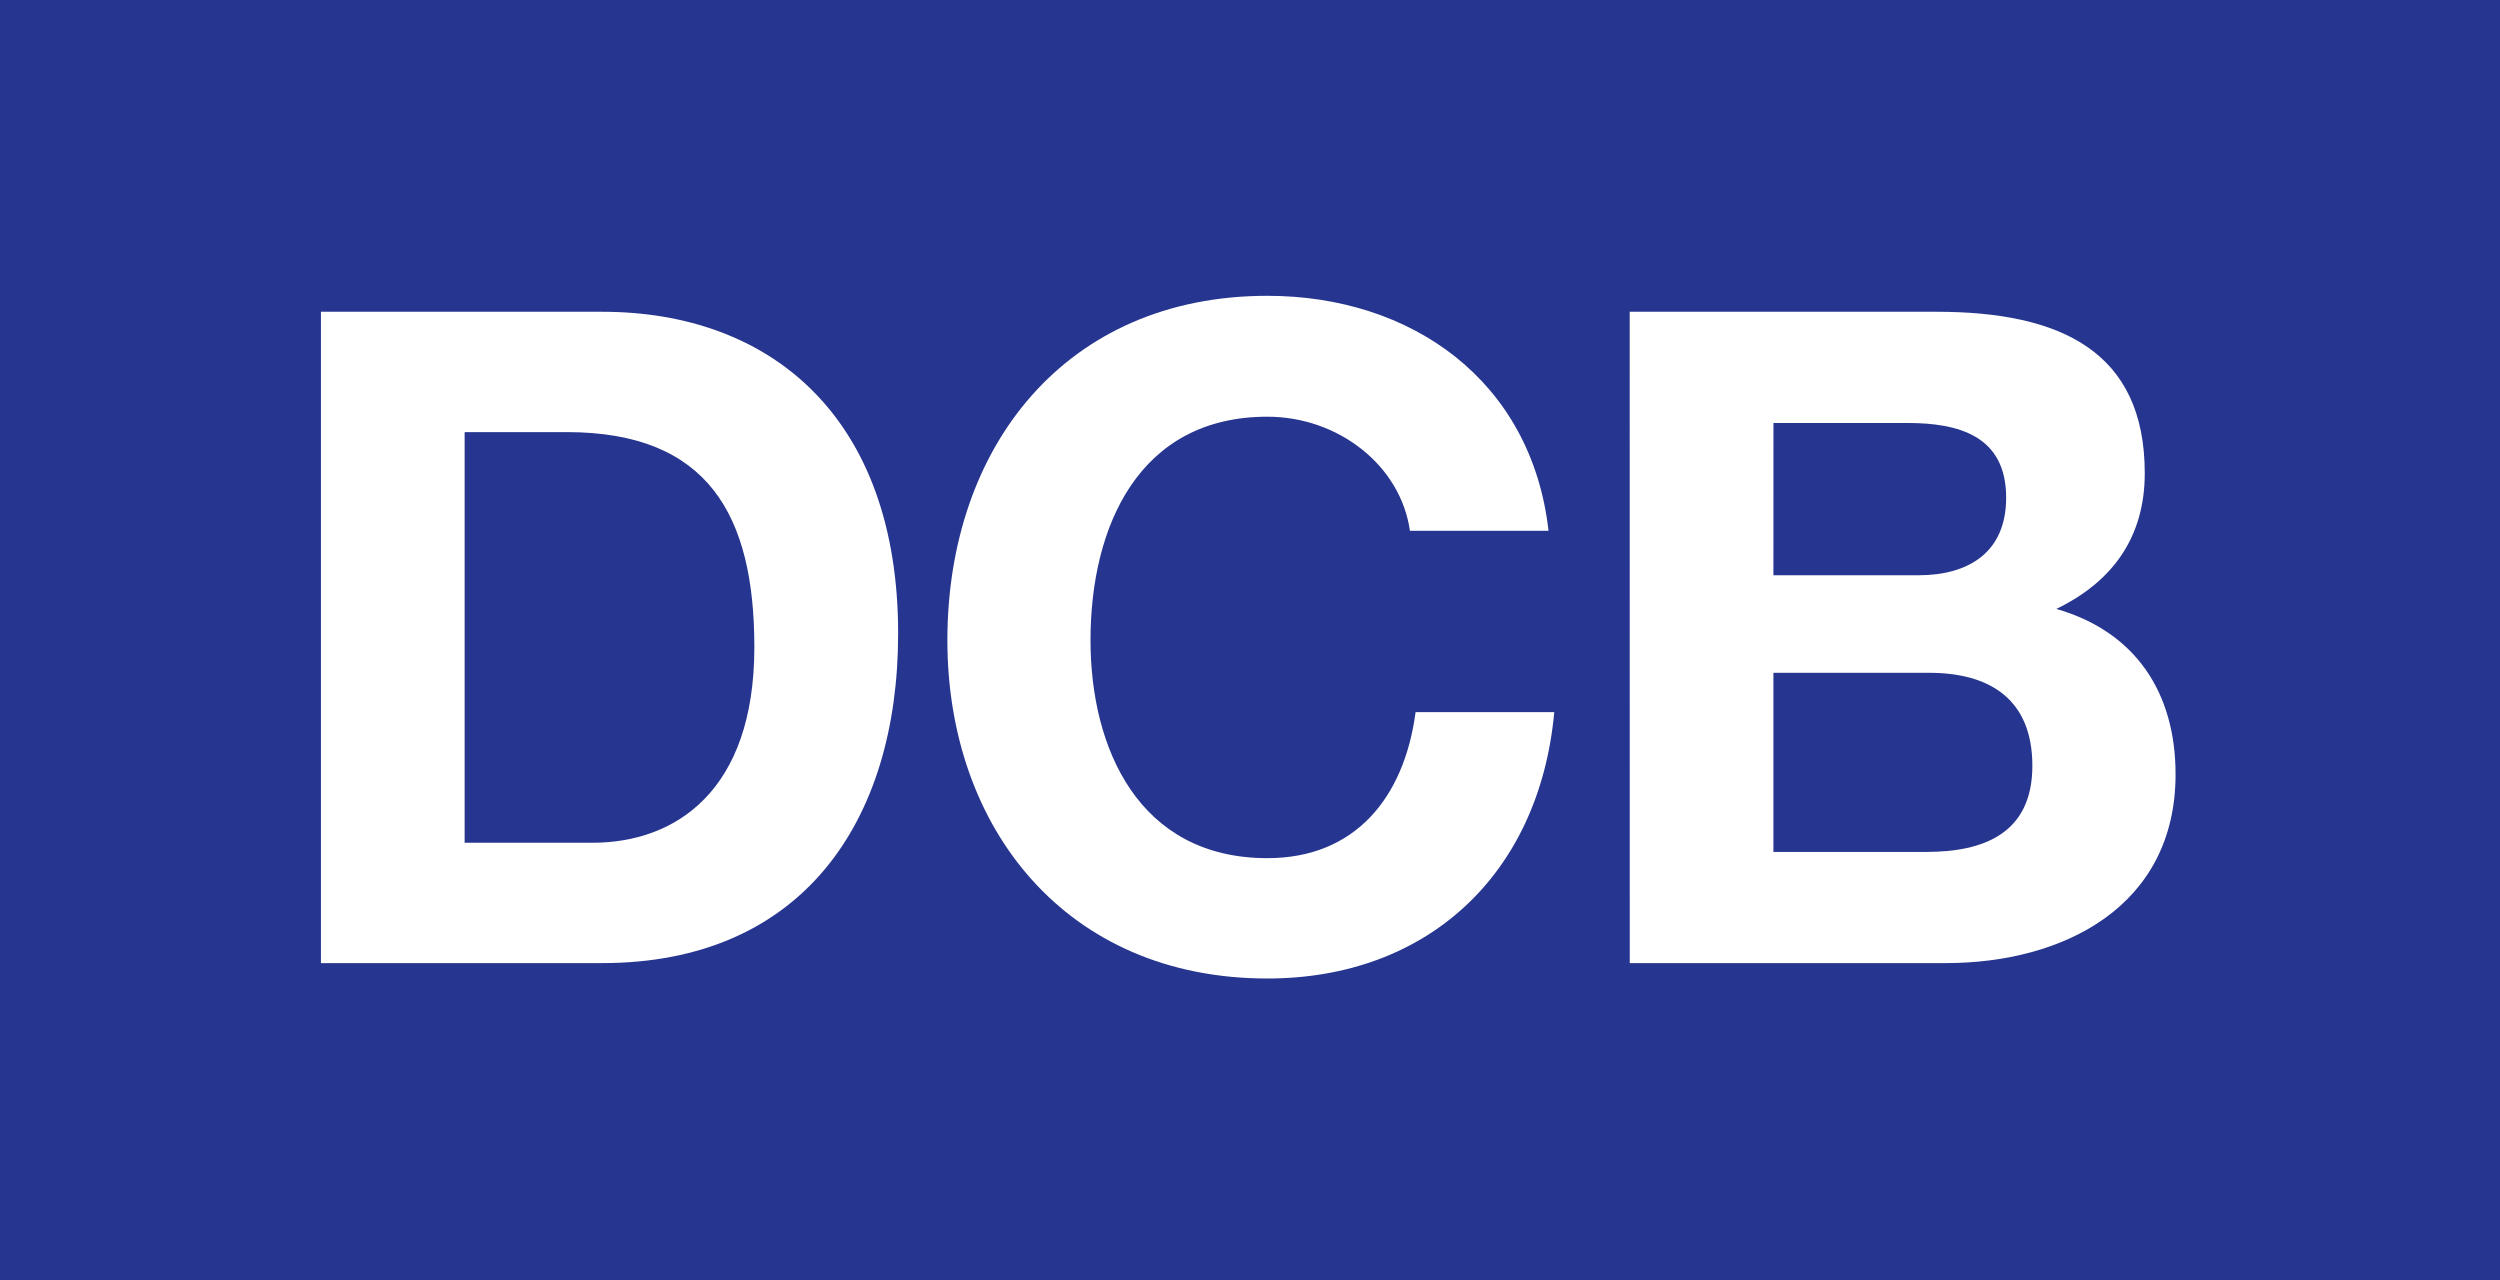 <svg xmlns="http://www.w3.org/2000/svg" xmlns:xlink="http://www.w3.org/1999/xlink" width="91.319" height="46.76" version="1.2" viewBox="0 0 68.489 35.07"><rect x="0" y="0" width="68.489" height="35.07" fill="#808080" stroke="none"/><defs><symbol id="a" overflow="visible"><path d="M1.719 0h7.703c5.453 0 8.11-3.844 8.11-9.031 0-5.922-3.485-8.813-8.11-8.813H1.719Zm3.937-14.547h2.797c3.89 0 5.14 2.297 5.14 5.89 0 3.954-2.171 5.36-4.437 5.36h-3.5zm0 0"/></symbol><symbol id="b" overflow="visible"><path d="M17.422-11.844c-.469-4.125-3.766-6.437-7.703-6.437-5.516 0-8.766 4.125-8.766 9.437 0 5.14 3.25 9.266 8.766 9.266 4.375 0 7.453-2.844 7.86-7.297H13.78c-.312 2.344-1.656 4-4.062 4-3.516 0-4.844-3-4.844-5.969 0-3.125 1.328-6.125 4.844-6.125 1.953 0 3.656 1.344 3.906 3.125zm0 0"/></symbol><symbol id="c" overflow="visible"><path d="M5.656-7.953h4.266c1.672 0 2.828.734 2.828 2.547 0 1.86-1.344 2.36-2.906 2.36H5.656ZM1.72 0h8.656c3.219 0 6.297-1.547 6.297-5.172 0-2.234-1.094-3.906-3.266-4.531 1.547-.75 2.422-1.969 2.422-3.719 0-3.328-2.297-4.422-5.703-4.422H1.719Zm3.937-14.797h3.672c1.39 0 2.703.344 2.703 2.047 0 1.5-1.031 2.125-2.406 2.125h-3.97Zm0 0"/></symbol></defs><path fill="#26358f" d="M0 35.07h68.49V0H0Zm0 0" style="stroke-width:.685"/><g fill="#fff" transform="translate(-188.086 -625)"><use xlink:href="#a" width="100%" height="100%" x="195.159" y="651.385"/><use xlink:href="#b" width="100%" height="100%" x="213.087" y="651.385"/><use xlink:href="#c" width="100%" height="100%" x="231.014" y="651.385"/></g></svg>